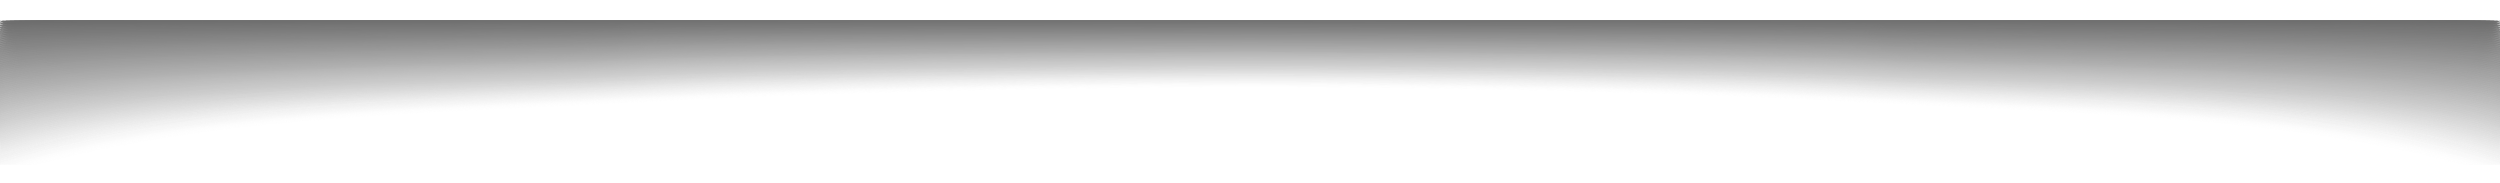 <svg xmlns="http://www.w3.org/2000/svg" xmlns:xlink="http://www.w3.org/1999/xlink" viewBox="0 0 1945.2 142.55"><defs><style>.cls-1{fill:none;}.cls-2{opacity:0.6;}.cls-3{clip-path:url(#clip-path);}.cls-4{fill:#fff;fill-opacity:0;}.cls-5{fill:#fcfcfc;opacity:0.01;}.cls-10,.cls-11,.cls-12,.cls-13,.cls-14,.cls-15,.cls-16,.cls-17,.cls-18,.cls-19,.cls-20,.cls-21,.cls-22,.cls-23,.cls-24,.cls-25,.cls-26,.cls-27,.cls-28,.cls-29,.cls-30,.cls-31,.cls-32,.cls-33,.cls-34,.cls-35,.cls-36,.cls-37,.cls-38,.cls-39,.cls-40,.cls-41,.cls-42,.cls-43,.cls-44,.cls-45,.cls-46,.cls-47,.cls-48,.cls-49,.cls-5,.cls-50,.cls-51,.cls-52,.cls-53,.cls-54,.cls-55,.cls-56,.cls-57,.cls-58,.cls-59,.cls-6,.cls-60,.cls-61,.cls-62,.cls-63,.cls-64,.cls-65,.cls-66,.cls-67,.cls-68,.cls-69,.cls-7,.cls-70,.cls-71,.cls-72,.cls-73,.cls-74,.cls-75,.cls-76,.cls-77,.cls-78,.cls-79,.cls-8,.cls-80,.cls-81,.cls-82,.cls-83,.cls-84,.cls-85,.cls-86,.cls-87,.cls-88,.cls-89,.cls-9,.cls-90,.cls-91,.cls-92{isolation:isolate;}.cls-6{fill:#f9f9f9;opacity:0.02;}.cls-7{fill:#f6f6f6;opacity:0.03;}.cls-8{fill:#f4f4f4;opacity:0.04;}.cls-9{fill:#f1f1f1;opacity:0.06;}.cls-10{fill:#eee;opacity:0.07;}.cls-11{fill:#ebebeb;opacity:0.08;}.cls-12{fill:#e8e8e8;opacity:0.09;}.cls-13{fill:#e5e5e5;opacity:0.1;}.cls-14{fill:#e2e2e2;opacity:0.11;}.cls-15{fill:#dfdfdf;opacity:0.12;}.cls-16{fill:#ddd;opacity:0.13;}.cls-17{fill:#dadada;opacity:0.15;}.cls-18{fill:#d7d7d7;opacity:0.16;}.cls-19{fill:#d4d4d4;opacity:0.17;}.cls-20{fill:#d1d1d1;opacity:0.18;}.cls-21{fill:#cecece;opacity:0.19;}.cls-22{fill:#cbcbcb;opacity:0.2;}.cls-23{fill:#c9c9c9;opacity:0.21;}.cls-24{fill:#c6c6c6;opacity:0.22;}.cls-25{fill:#c3c3c3;opacity:0.24;}.cls-26{fill:silver;opacity:0.25;}.cls-27{fill:#bdbdbd;opacity:0.26;}.cls-28{fill:#bababa;opacity:0.27;}.cls-29{fill:#b7b7b7;opacity:0.28;}.cls-30{fill:#b5b5b5;opacity:0.29;}.cls-31{fill:#b2b2b2;opacity:0.3;}.cls-32{fill:#afafaf;opacity:0.31;}.cls-33{fill:#acacac;opacity:0.33;}.cls-34{fill:#a9a9a9;opacity:0.34;}.cls-35{fill:#a6a6a6;opacity:0.35;}.cls-36{fill:#a3a3a3;opacity:0.36;}.cls-37{fill:#a0a0a0;opacity:0.37;}.cls-38{fill:#9e9e9e;opacity:0.38;}.cls-39{fill:#9b9b9b;opacity:0.39;}.cls-40{fill:#989898;opacity:0.4;}.cls-41{fill:#959595;opacity:0.42;}.cls-42{fill:#929292;opacity:0.43;}.cls-43{fill:#8f8f8f;opacity:0.44;}.cls-44{fill:#8c8c8c;opacity:0.45;}.cls-45{fill:#8a8a8a;opacity:0.46;}.cls-46{fill:#878787;opacity:0.47;}.cls-47{fill:#848484;opacity:0.48;}.cls-48{fill:#818181;opacity:0.49;}.cls-49{fill:#7e7e7e;opacity:0.51;}.cls-50{fill:#7b7b7b;opacity:0.52;}.cls-51{fill:#787878;opacity:0.53;}.cls-52{fill:#757575;opacity:0.54;}.cls-53{fill:#737373;opacity:0.55;}.cls-54{fill:#707070;opacity:0.56;}.cls-55{fill:#6d6d6d;opacity:0.57;}.cls-56{fill:#6a6a6a;opacity:0.58;}.cls-57{fill:#676767;opacity:0.6;}.cls-58{fill:#646464;opacity:0.61;}.cls-59{fill:#616161;opacity:0.62;}.cls-60{fill:#5f5f5f;opacity:0.63;}.cls-61{fill:#5c5c5c;opacity:0.64;}.cls-62{fill:#595959;opacity:0.65;}.cls-63{fill:#565656;opacity:0.66;}.cls-64{fill:#535353;opacity:0.67;}.cls-65{fill:#505050;opacity:0.69;}.cls-66{fill:#4d4d4d;opacity:0.7;}.cls-67{fill:#4a4a4a;opacity:0.71;}.cls-68{fill:#484848;opacity:0.72;}.cls-69{fill:#454545;opacity:0.73;}.cls-70{fill:#424242;opacity:0.74;}.cls-71{fill:#3f3f3f;opacity:0.75;}.cls-72{fill:#3c3c3c;opacity:0.76;}.cls-73{fill:#393939;opacity:0.78;}.cls-74{fill:#363636;opacity:0.79;}.cls-75{fill:#343434;opacity:0.8;}.cls-76{fill:#313131;opacity:0.81;}.cls-77{fill:#2e2e2e;opacity:0.82;}.cls-78{fill:#2b2b2b;opacity:0.83;}.cls-79{fill:#282828;opacity:0.84;}.cls-80{fill:#252525;opacity:0.85;}.cls-81{fill:#222;opacity:0.87;}.cls-82{fill:#202020;opacity:0.88;}.cls-83{fill:#1d1d1d;opacity:0.89;}.cls-84{fill:#1a1a1a;opacity:0.9;}.cls-85{fill:#171717;opacity:0.91;}.cls-86{fill:#141414;opacity:0.92;}.cls-87{fill:#111;opacity:0.93;}.cls-88{fill:#0e0e0e;opacity:0.94;}.cls-89{fill:#0b0b0b;opacity:0.96;}.cls-90{fill:#090909;opacity:0.97;}.cls-91{fill:#060606;opacity:0.98;}.cls-92{fill:#030303;opacity:0.99;}</style><clipPath id="clip-path" transform="translate(0.01 16)"><rect class="cls-1" width="1945.18" height="112.22"/></clipPath></defs><g id="Camada_2" data-name="Camada 2"><g id="Camada_1-2" data-name="Camada 1"><g id="_4" data-name="4" class="cls-2"><g class="cls-3"><path class="cls-4" d="M1945.18,126.55c-156.82-49.29-324-50.31-486.3-59.18-162-8.85-324.19-12.43-486.3-12.43S648.29,58.53,486.29,67.37C324,76.24,156.82,77.27,0,126.55V114.76C156.81,65.47,324,64.45,486.29,55.58c162-8.85,324.19-12.43,486.29-12.43s324.3,3.59,486.3,12.43c162.25,8.87,329.47,9.9,486.3,59.18Z" transform="translate(0.01 16)"/><path class="cls-5" d="M480.84,54.77C641,46,812.32,42.48,972.6,42.48S1304.18,46,1464.36,54.77c160.43,8.77,325.77,9.92,480.83,58.65v11.66c-155.06-48.73-325.9-49.75-486.32-58.52-160.18-8.75-326-12.29-486.27-12.29S646.51,57.82,486.33,66.56C325.9,75.33,155.07,76.35,0,125.08V113.42C155.07,64.69,320.41,63.54,480.84,54.77Z" transform="translate(0.01 16)"/><path class="cls-6" d="M475.37,54c158.36-8.65,338.76-12.15,497.22-12.15s338.86,3.5,497.22,12.15c158.6,8.67,322.07,9.93,475.37,58.11v11.53c-153.3-48.18-327.75-49.18-486.35-57.85-158.36-8.65-327.78-12.15-486.24-12.15s-327.88,3.5-486.24,12.15C327.75,74.43,153.3,75.43,0,123.61V112.08C153.31,63.9,316.77,62.64,475.37,54Z" transform="translate(0.01 16)"/><path class="cls-7" d="M469.91,53.16c156.54-8.55,346.05-12,502.68-12s346.15,3.46,502.69,12c156.78,8.57,318.36,10,469.9,57.58v11.4C1793.64,74.51,1615.58,73.52,1458.8,65c-156.54-8.55-329.57-12-486.21-12S642.91,56.4,486.38,65C329.6,73.52,151.54,74.51,0,122.14v-11.4C151.54,63.12,313.13,61.74,469.91,53.16Z" transform="translate(0.01 16)"/><path class="cls-8" d="M464.44,52.36c154.72-8.45,353.33-11.87,508.15-11.87S1326,43.91,1480.74,52.36c155,8.47,314.66,10,464.44,57v11.27c-149.78-47.07-331.45-48-486.4-56.52-154.72-8.45-331.37-11.87-486.19-11.87S641.12,55.7,486.4,64.15C331.44,72.62,149.77,73.6,0,120.67V109.4C149.78,62.33,309.49,60.83,464.44,52.36Z" transform="translate(0.01 16)"/><path class="cls-9" d="M459,51.55C611.88,43.2,819.6,39.82,972.59,39.82s360.72,3.38,513.62,11.73c153.13,8.37,311,10,459,56.51V119.2c-148-46.52-333.3-47.49-486.43-55.86C1305.86,55,1125.6,51.61,972.6,51.61S639.34,55,486.44,63.34C333.31,71.71,148,72.68,0,119.2V108.06C148,61.54,305.85,59.93,459,51.55Z" transform="translate(0.01 16)"/><path class="cls-10" d="M453.52,50.75C604.6,42.5,821.42,39.16,972.6,39.16s368,3.34,519.08,11.59c151.31,8.27,307.26,10,453.51,56v11c-146.25-46-335.14-46.92-486.46-55.19C1307.65,54.29,1123.78,51,972.6,51S637.54,54.29,486.46,62.54C335.15,70.81,146.26,71.77,0,117.73v-11C146.26,60.76,302.21,59,453.52,50.75Z" transform="translate(0.01 16)"/><path class="cls-11" d="M448.05,50C597.31,41.8,823.24,38.5,972.59,38.5S1347.88,41.8,1497.13,50c149.49,8.17,303.56,10,448.05,55.44v10.88c-144.49-45.41-337-46.36-486.48-54.53C1309.44,53.59,1122,50.29,972.6,50.29s-336.85,3.3-486.11,11.45C337,69.91,144.5,70.86,0,116.27V105.39C144.49,60,298.56,58.12,448.05,50Z" transform="translate(0.01 16)"/><path class="cls-12" d="M442.59,49.14c147.44-8,382.47-11.31,530-11.31s382.57,3.26,530,11.31c147.66,8.07,299.86,10,442.58,54.9v10.75C1802.45,69.93,1606.34,69,1458.67,60.93c-147.44-8-338.54-11.31-486.08-11.31S633.94,52.88,486.51,60.93C338.85,69,142.73,69.94,0,114.79V104C142.73,59.19,294.92,57.22,442.59,49.14Z" transform="translate(0.01 16)"/><path class="cls-13" d="M437.12,48.34c145.62-8,389.76-11.17,535.47-11.17s389.85,3.22,535.47,11.17c145.84,8,296.15,10.06,437.12,54.37v10.62c-141-44.3-340.69-45.23-486.54-53.2C1313,52.18,1118.3,49,972.59,49S632.15,52.18,486.53,60.13C340.69,68.1,141,69,0,113.33V102.71C141,58.4,291.28,56.31,437.12,48.34Z" transform="translate(0.01 16)"/><path class="cls-14" d="M431.66,47.53c143.8-7.85,397-11,540.93-11s397.14,3.18,540.94,11c144,7.87,292.45,10.08,431.66,53.83v10.49C1806,68.1,1602.65,67.19,1458.63,59.32c-143.8-7.85-342.13-11-486-11s-342.23,3.18-486,11C342.56,67.19,139.22,68.1,0,111.85V101.36C139.21,57.62,287.64,55.41,431.66,47.53Z" transform="translate(0.01 16)"/><path class="cls-15" d="M426.2,46.73c142-7.75,404.33-10.89,546.4-10.89S1377,39,1519,46.73c142.2,7.77,288.75,10.1,426.19,53.3v10.36C1807.75,67.19,1600.8,66.3,1458.6,58.52c-142-7.75-343.93-10.89-486-10.89s-344,3.14-486,10.89C344.4,66.29,137.45,67.19,0,110.39V100C137.45,56.83,284,54.5,426.2,46.73Z" transform="translate(0.01 16)"/><path class="cls-16" d="M420.73,45.93c140.16-7.65,411.61-10.75,551.86-10.75s411.71,3.1,551.86,10.75c140.37,7.67,285,10.12,420.73,52.76v10.23c-135.68-42.64-346.24-43.53-486.62-51.2C1318.4,50.07,1112.84,47,972.59,47s-345.82,3.1-486,10.75C346.24,65.39,135.67,66.28,0,108.92V98.69C135.68,56,280.36,53.6,420.73,45.93Z" transform="translate(0.01 16)"/><path class="cls-17" d="M415.27,45.12c138.34-7.55,418.9-10.61,557.32-10.61s419,3.06,557.33,10.61c138.55,7.58,281.35,10.14,415.26,52.23v10.1c-133.92-42.09-348.09-43-486.64-50.54C1320.2,49.36,1111,46.3,972.6,46.3S625,49.36,486.65,56.91C348.1,64.49,133.92,65.36,0,107.45V97.35C133.92,55.26,276.72,52.7,415.27,45.12Z" transform="translate(0.01 16)"/><path class="cls-18" d="M409.8,44.32C546.32,36.87,836,33.85,972.59,33.84s426.28,3,562.79,10.48C1672.11,51.8,1813,54.48,1945.18,96v10C1813,64.45,1595.24,63.58,1458.51,56.11,1322,48.66,1109.2,45.64,972.6,45.63s-349.41,3-485.93,10.48C349.94,63.59,132.16,64.45,0,106V96C132.16,54.47,273.08,51.79,409.8,44.32Z" transform="translate(0.01 16)"/><path class="cls-19" d="M404.34,43.51C539,36.16,837.81,33.18,972.59,33.17s433.56,3,568.26,10.34c134.9,7.38,273.94,10.17,404.34,51.15v9.84c-130.39-41-351.79-41.83-486.7-49.21C1323.79,47.94,1107.39,45,972.6,45s-351.2,3-485.9,10.34C351.8,62.67,130.4,63.52,0,104.5V94.66C130.4,53.69,269.44,50.89,404.34,43.51Z" transform="translate(0.01 16)"/><path class="cls-20" d="M398.88,42.71c132.88-7.25,440.76-10.19,573.72-10.2s440.84,2.94,573.72,10.2C1679.4,50,1816.56,52.9,1945.19,93.33V103c-128.63-40.43-353.64-41.27-486.72-48.54-132.88-7.25-352.9-10.19-485.86-10.2s-353,2.94-485.87,10.2C353.66,61.78,128.65,62.62,0,103V93.33C128.64,52.9,265.8,50,398.88,42.71Z" transform="translate(0.01 16)"/><path class="cls-21" d="M393.41,41.9c131.06-7.16,448-10,579.18-10.06s448.13,2.9,579.18,10.06C1683,49.08,1818.31,52.11,1945.18,92v9.58c-126.87-39.87-355.49-40.7-486.75-47.88-131.06-7.16-354.69-10-485.83-10.06s-354.79,2.9-485.85,10.06C355.49,60.86,126.87,61.69,0,101.56V92C126.87,52.12,262.15,49.08,393.41,41.9Z" transform="translate(0.01 16)"/><path class="cls-22" d="M388,41.1C517.19,34,843.28,31.19,972.59,31.18S1428,34,1557.24,41.1c129.43,7.08,262.84,10.23,387.94,49.55v9.45C1820.07,60.78,1587.84,60,1458.4,52.89,1329.16,45.83,1101.92,43,972.6,43S616,45.83,486.78,52.89C357.35,60,125.11,60.79,0,100.1V90.65C125.11,51.33,258.51,48.18,388,41.1Z" transform="translate(0.01 16)"/><path class="cls-23" d="M382.48,40.3c127.41-7,462.61-9.77,590.11-9.78s462.7,2.82,590.11,9.78c127.61,7,259.13,10.25,382.48,49v9.32C1821.83,59.87,1586,59.06,1458.38,52.08c-127.41-7-358.28-9.77-485.78-9.78s-358.38,2.82-485.79,9.78C359.2,59.06,123.35,59.86,0,98.63V89.31C123.35,50.54,254.87,47.27,382.48,40.3Z" transform="translate(0.01 16)"/><path class="cls-24" d="M377,39.49c125.59-6.86,469.9-9.63,595.57-9.64s470,2.78,595.58,9.64C1694,46.37,1823.6,49.76,1945.19,88v9.19c-121.58-38.21-361-39-486.83-45.88-125.59-6.86-360.07-9.63-485.75-9.64s-360.17,2.78-485.77,9.64C361.05,58.16,121.59,59,0,97.16V88C121.59,49.76,251.23,46.37,377,39.49Z" transform="translate(0.01 16)"/><path class="cls-25" d="M371.56,38.69c123.77-6.76,477.18-9.5,601-9.5s477.27,2.74,601,9.5c124,6.78,251.73,10.29,371.55,47.94v9.06C1825.37,58,1582.3,57.25,1458.33,50.47,1334.56,43.71,1096.46,41,972.61,41s-362,2.74-485.74,9.5C362.9,57.25,119.83,58,0,95.69V86.63C119.83,49,247.59,45.46,371.56,38.69Z" transform="translate(0.01 16)"/><path class="cls-26" d="M366.09,37.88c122-6.66,484.47-9.36,606.5-9.36s484.55,2.7,606.5,9.36c122.14,6.68,248,10.3,366.09,47.41v8.93c-118.06-37.1-364.74-37.88-486.88-44.55-122-6.66-363.66-9.36-485.69-9.36S608.85,43,486.89,49.67C364.75,56.35,118.06,57.12,0,94.22V85.29C118.06,48.19,244,44.56,366.09,37.88Z" transform="translate(0.01 16)"/><path class="cls-27" d="M360.63,37.08c120.13-6.56,491.75-9.22,612-9.22s491.83,2.66,612,9.22C1704.88,43.66,1828.89,47.4,1945.18,84v8.81c-116.3-36.55-366.59-37.31-486.91-43.89-120.13-6.56-365.45-9.22-485.67-9.22S607,42.31,486.91,48.87C366.59,55.45,116.3,56.21,0,92.76V84C116.3,47.4,240.31,43.66,360.63,37.08Z" transform="translate(0.01 16)"/><path class="cls-28" d="M355.16,36.27c118.31-6.46,499-9.08,617.43-9.08s499.12,2.62,617.43,9.08c118.5,6.48,240.62,10.34,355.16,46.34v8.68c-114.53-36-368.44-36.75-486.94-43.22C1339.93,41.61,1091,39,972.6,39s-367.35,2.62-485.66,9.08C368.44,54.55,114.54,55.3,0,91.29V82.61C114.54,46.62,236.67,42.75,355.16,36.27Z" transform="translate(0.01 16)"/><path class="cls-29" d="M349.7,35.47C466.19,29.11,856,26.53,972.59,26.53s506.4,2.58,622.9,8.94c116.67,6.38,236.92,10.36,349.7,45.8v8.55c-112.77-35.44-370.29-36.18-487-42.56-116.49-6.36-369-8.94-485.61-8.94S603.48,40.9,487,47.26C370.31,53.64,112.79,54.38,0,89.82V81.27C112.78,45.83,233,41.85,349.7,35.47Z" transform="translate(0.01 16)"/><path class="cls-30" d="M344.24,34.67c114.67-6.26,513.61-8.8,628.36-8.8s513.69,2.54,628.36,8.8c114.85,6.28,233.22,10.38,344.23,45.27v8.42c-111-34.89-372.14-35.61-487-41.89-114.67-6.26-370.84-8.8-485.59-8.8S601.67,40.21,487,46.47c-114.85,6.28-376,7-487,41.89V79.94C111,45,229.39,40.94,344.24,34.67Z" transform="translate(0.01 16)"/><path class="cls-31" d="M338.77,33.86C451.62,27.7,859.66,25.2,972.59,25.2s521,2.5,633.82,8.66c113,6.18,229.52,10.4,338.77,44.73v8.29c-109.25-34.33-374-35-487-41.23C1345.31,39.49,1085.53,37,972.6,37S599.87,39.49,487,45.65C374,51.83,109.25,52.54,0,86.88V78.59C109.25,44.26,225.74,40,338.77,33.86Z" transform="translate(0.01 16)"/><path class="cls-32" d="M333.31,33.06c111-6.06,528.18-8.52,639.28-8.52s528.26,2.46,639.29,8.52c111.2,6.08,225.82,10.42,333.3,44.2v8.16c-107.49-33.78-375.84-34.48-487-40.56-111-6.06-374.43-8.52-485.53-8.52S598.08,38.8,487.05,44.86C375.85,50.94,107.49,51.64,0,85.42V77.26C107.49,43.47,222.1,39.14,333.31,33.06Z" transform="translate(0.01 16)"/><path class="cls-33" d="M327.84,32.25c109.21-6,535.46-8.38,644.75-8.38s535.54,2.42,644.75,8.38c109.38,6,222.12,10.43,327.84,43.66v8C1839.46,50.71,1567.49,50,1458.11,44c-109.21-6-376.22-8.38-485.5-8.38S596.29,38.08,487.08,44C377.7,50,105.73,50.71,0,83.94v-8C105.73,42.69,218.46,38.23,327.84,32.25Z" transform="translate(0.01 16)"/><path class="cls-34" d="M322.38,31.45c107.39-5.86,542.75-8.24,650.21-8.24s542.82,2.38,650.22,8.24c107.56,5.88,218.41,10.45,322.38,43.13v7.9c-104-32.67-379.54-33.35-487.1-39.23C1350.7,37.39,1080.08,35,972.61,35S594.5,37.39,487.1,43.25C379.54,49.13,104,49.81,0,82.48v-7.9C104,41.9,214.82,37.33,322.38,31.45Z" transform="translate(0.01 16)"/><path class="cls-35" d="M316.92,30.64c105.57-5.76,550-8.1,655.68-8.1s550.11,2.34,655.68,8.1C1734,36.42,1843,41.11,1945.19,73.23V81C1843,48.88,1563.8,48.21,1458.07,42.43c-105.57-5.76-379.81-8.1-485.45-8.1s-379.91,2.34-485.48,8.1C381.4,48.21,102.21,48.88,0,81V73.23C102.2,41.11,211.18,36.43,316.92,30.64Z" transform="translate(0.01 16)"/><path class="cls-36" d="M311.45,29.84c103.75-5.66,557.32-8,661.14-8s557.39,2.3,661.14,8c103.91,5.68,211,10.49,311.45,42.06v7.64C1844.74,48,1561.94,47.32,1458,41.64c-103.75-5.66-381.6-8-485.42-8s-381.7,2.3-485.45,8C383.25,47.32,100.45,48,0,79.54V71.9C100.44,40.33,207.54,35.52,311.45,29.84Z" transform="translate(0.01 16)"/><path class="cls-37" d="M306,29c101.93-5.57,564.61-7.82,666.6-7.82S1537.27,23.48,1639.2,29c102.09,5.58,207.31,10.51,306,41.52v7.51c-98.68-31-385.09-31.66-487.18-37.24C1356.07,35.26,1074.6,33,972.61,33s-383.5,2.26-485.43,7.82C385.09,46.41,98.68,47.06,0,78.07V70.56C98.68,39.54,203.9,34.62,306,29Z" transform="translate(0.01 16)"/><path class="cls-38" d="M300.52,28.23c100.11-5.47,571.89-7.68,672.07-7.68s572,2.22,672.07,7.68c100.27,5.48,203.61,10.53,300.52,41v7.38C1848.27,46.13,1558.24,45.5,1458,40s-385.19-7.68-485.37-7.68S587.32,34.56,487.21,40C386.94,45.5,96.92,46.14,0,76.59V69.21C96.92,38.76,200.26,33.71,300.52,28.23Z" transform="translate(0.01 16)"/><path class="cls-39" d="M295.06,27.43c98.29-5.37,579.18-7.54,677.53-7.54s579.24,2.18,677.54,7.54S1850,38,1945.19,67.88v7.25C1850,45.23,1556.4,44.6,1458,39.22c-98.29-5.37-387-7.54-485.34-7.54s-387.08,2.18-485.37,7.54C388.81,44.6,95.17,45.22,0,75.13V67.88C95.16,38,196.62,32.81,295.06,27.43Z" transform="translate(0.01 16)"/><path class="cls-40" d="M289.6,26.62c96.47-5.27,586.46-7.4,683-7.4s586.53,2.14,683,7.4c96.62,5.28,196.2,10.56,289.59,39.91v7.12c-93.39-29.35-390.64-30-487.26-35.24S1069.14,31,972.61,31s-388.88,2.14-485.35,7.4S93.39,44.3,0,73.65V66.53C93.39,37.19,193,31.91,289.6,26.62Z" transform="translate(0.01 16)"/><path class="cls-41" d="M284.13,25.82c94.65-5.17,593.75-7.26,688.46-7.26s593.81,2.09,688.46,7.26c94.8,5.18,192.5,10.58,284.13,39.38v7c-91.63-28.8-392.49-29.4-487.28-34.58s-390.57-7.26-485.29-7.26-390.67,2.09-485.32,7.26S91.63,43.39,0,72.19v-7C91.63,36.4,189.34,31,284.13,25.82Z" transform="translate(0.01 16)"/><path class="cls-42" d="M278.67,25c92.83-5.07,601-7.12,693.92-7.12s601.1,2.05,693.93,7.12,188.8,10.6,278.66,38.84v6.86c-89.87-28.24-394.34-28.83-487.31-33.91s-392.37-7.12-485.26-7.12-392.47,2.05-485.3,7.12S89.86,42.47,0,70.71V63.85C89.87,35.61,185.69,30.1,278.67,25Z" transform="translate(0.01 16)"/><path class="cls-43" d="M273.2,24.21c91-5,608.32-7,699.39-7s608.38,2,699.39,7,185.1,10.62,273.2,38.31v6.73C1857.08,41.56,1549,41,1457.84,36s-394.16-7-485.23-7-394.26,2-485.27,7S88.1,41.56,0,69.25V62.52C88.11,34.83,182.05,29.19,273.2,24.21Z" transform="translate(0.01 16)"/><path class="cls-44" d="M267.74,23.41c89.19-4.87,615.6-6.84,704.85-6.84s615.67,2,704.86,6.84,181.39,10.64,267.74,37.77v6.6c-86.34-27.14-398-27.7-487.36-32.58s-395.95-6.84-485.2-6.84-396,2-485.24,6.84S86.36,40.65,0,67.78v-6.6C86.35,34,178.41,28.29,267.74,23.41Z" transform="translate(0.01 16)"/><path class="cls-45" d="M262.28,22.6c87.37-4.77,622.89-6.7,710.31-6.7s622.95,1.93,710.32,6.7,177.69,10.66,262.27,37.24v6.47c-84.58-26.58-399.89-27.14-487.39-31.92s-397.75-6.7-485.18-6.7-397.85,1.93-485.22,6.7S84.58,39.73,0,66.31V59.84C84.58,33.26,174.77,27.39,262.28,22.6Z" transform="translate(0.01 16)"/><path class="cls-46" d="M256.81,21.8c85.55-4.67,630.17-6.56,715.78-6.56s630.23,1.89,715.78,6.56,174,10.67,256.81,36.7v6.34c-82.82-26-401.74-26.57-487.42-31.25S1058.22,27,972.61,27,573,28.92,487.42,33.59,82.82,38.82,0,64.84V58.5C82.82,32.47,171.13,26.48,256.81,21.8Z" transform="translate(0.01 16)"/><path class="cls-47" d="M251.35,21c83.73-4.57,637.46-6.42,721.24-6.42s637.52,1.85,721.25,6.42,170.29,10.69,251.34,36.17v6.21c-81.06-25.47-403.58-26-487.44-30.59s-401.34-6.42-485.12-6.42-401.44,1.85-485.17,6.42S81.06,37.9,0,63.37V57.16C81.06,31.69,167.49,25.58,251.35,21Z" transform="translate(0.01 16)"/><path class="cls-48" d="M245.88,20.19c81.91-4.47,644.74-6.28,726.71-6.29s644.8,1.81,726.71,6.29,166.59,10.71,245.88,35.63V61.9C1865.89,37,1539.75,36.46,1457.71,32s-403.13-6.28-485.09-6.29S569.39,27.5,487.48,32,79.3,37,0,61.9V55.82C79.3,30.9,163.85,24.67,245.88,20.19Z" transform="translate(0.01 16)"/><path class="cls-49" d="M240.42,19.38c80.09-4.37,652-6.14,732.17-6.15s652.09,1.77,732.18,6.15,162.88,10.73,240.42,35.1v6c-77.53-24.37-407.28-24.87-487.5-29.26S1052.76,25,972.62,25s-405,1.77-485.11,6.15S77.54,36.06,0,60.43v-6C77.54,30.11,160.21,23.77,240.42,19.38Z" transform="translate(0.01 16)"/><path class="cls-50" d="M235,18.58c78.27-4.27,659.32-6,737.63-6s659.37,1.73,737.64,6,159.18,10.75,235,34.56V59c-75.77-23.81-409.13-24.31-487.52-28.59s-406.72-6-485-6-406.82,1.73-485.09,6S75.77,35.15,0,59V53.14C75.77,29.33,156.57,22.87,235,18.58Z" transform="translate(0.01 16)"/><path class="cls-51" d="M229.49,17.78c76.45-4.17,666.6-5.86,743.1-5.87s666.66,1.69,743.1,5.87,155.48,10.77,229.49,34V57.5c-74-23.26-411-23.74-487.55-27.93s-408.51-5.86-485-5.87S564,25.39,487.56,29.57,74,34.24,0,57.5V51.81C74,28.54,152.93,22,229.49,17.78Z" transform="translate(0.01 16)"/><path class="cls-52" d="M224,17c74.63-4.07,673.89-5.72,748.56-5.73s673.94,1.65,748.57,5.73,151.78,10.79,224,33.49V56c-72.25-22.71-412.83-23.18-487.58-27.26S1047.29,23,972.61,23s-410.41,1.65-485,5.73S72.24,33.32,0,56V50.46C72.25,27.76,149.28,21.06,224,17Z" transform="translate(0.01 16)"/><path class="cls-53" d="M218.56,16.17c72.81-4,681.17-5.59,754-5.59s681.22,1.61,754,5.59,148.08,10.8,218.56,33v5.43C1874.7,32.41,1530.5,32,1457.58,28s-412.1-5.59-485-5.59S560.42,24,487.61,28,70.48,32.41,0,54.56V49.13C70.49,27,145.64,20.15,218.56,16.17Z" transform="translate(0.01 16)"/><path class="cls-54" d="M213.1,15.36c71-3.88,688.46-5.45,759.49-5.45s688.51,1.57,759.5,5.45,144.37,10.82,213.1,32.42v5.3c-68.72-21.6-416.53-22-487.63-25.93s-413.9-5.45-484.93-5.45-414,1.57-485,5.45S68.74,31.49,0,53.08v-5.3C68.73,26.19,142,19.25,213.1,15.36Z" transform="translate(0.01 16)"/><path class="cls-55" d="M207.64,14.56c69.17-3.78,695.74-5.31,765-5.31s695.79,1.53,765,5.31,140.67,10.84,207.63,31.88v5.17c-67-21-418.38-21.48-487.66-25.27S1041.83,21,972.62,21s-415.79,1.53-485,5.31S67,30.57,0,51.61V46.44C67,25.4,138.36,18.35,207.64,14.56Z" transform="translate(0.01 16)"/><path class="cls-56" d="M202.17,13.75c67.35-3.68,703-5.17,770.42-5.17s703.08,1.49,770.42,5.17,137,10.86,202.17,31.35v5C1880,29.65,1525,29.22,1457.5,25.54S1040,20.37,972.62,20.37,555,21.86,487.69,25.54,65.2,29.65,0,50.14v-5C65.2,24.61,134.72,17.44,202.17,13.75Z" transform="translate(0.01 16)"/><path class="cls-57" d="M196.71,13c65.53-3.58,710.31-5,775.88-5S1683,9.37,1748.48,13s133.27,10.88,196.7,30.81v4.91c-63.43-19.94-422.08-20.35-487.71-23.94s-419.28-5-484.85-5-419.38,1.45-484.9,5S63.44,28.73,0,48.67V43.76C63.44,23.83,131.08,16.54,196.71,13Z" transform="translate(0.01 16)"/><path class="cls-58" d="M191.24,12.15C255,8.67,908.84,7.26,972.59,7.26s717.65,1.41,781.35,4.89,129.57,10.9,191.24,30.28v4.78c-61.67-19.38-423.93-19.79-487.74-23.27s-421.07-4.89-484.82-4.89-421.17,1.41-484.88,4.89S61.67,27.83,0,47.21V42.43C61.68,23,127.44,15.63,191.24,12.15Z" transform="translate(0.01 16)"/><path class="cls-59" d="M185.78,11.34C247.67,8,910.66,6.59,972.59,6.59S1697.52,8,1759.41,11.34s125.87,10.92,185.78,29.74v4.65c-59.91-18.83-425.78-19.22-487.76-22.61s-422.87-4.75-484.79-4.75-423,1.37-484.85,4.75S59.93,26.9,0,45.73V41.08C59.92,22.26,123.8,14.73,185.78,11.34Z" transform="translate(0.01 16)"/><path class="cls-60" d="M180.32,10.54c60.07-3.28,732.17-4.61,792.27-4.61s732.21,1.33,792.28,4.61S1887,21.47,1945.18,39.75v4.52C1887,26,1517.55,25.61,1457.39,22.33s-424.66-4.61-484.77-4.61S547.86,19.05,487.8,22.33,58.15,26,0,44.27V39.75C58.15,21.47,120.16,13.83,180.32,10.54Z" transform="translate(0.01 16)"/><path class="cls-61" d="M174.85,9.73C233.1,6.55,914.3,5.26,972.59,5.26s739.5,1.29,797.74,4.47,118.46,11,174.85,28.67v4.39c-56.39-17.72-429.48-18.09-487.82-21.28S1030.91,17,972.62,17s-426.55,1.29-484.8,4.47S56.38,25.07,0,42.79V38.4C56.39,20.69,116.52,12.92,174.85,9.73Z" transform="translate(0.01 16)"/><path class="cls-62" d="M169.39,8.93C225.82,5.85,916.13,4.6,972.59,4.6s746.78,1.25,803.21,4.33,114.76,11,169.38,28.14v4.27c-54.62-17.17-431.33-17.52-487.84-20.61S1029.09,16.4,972.63,16.4s-428.35,1.25-484.77,4.33S54.63,24.18,0,41.34V37.07C54.63,19.9,112.87,12,169.39,8.93Z" transform="translate(0.01 16)"/><path class="cls-63" d="M163.92,8.12c54.61-3,754-4.19,808.67-4.19s754.07,1.21,808.67,4.19,111.06,11,163.92,27.6v4.14c-52.86-16.61-433.18-17-487.87-19.95s-430-4.19-484.68-4.19-430.14,1.21-484.75,4.19S52.87,23.25,0,39.86V35.72C52.87,19.11,109.23,11.12,163.92,8.12Z" transform="translate(0.01 16)"/><path class="cls-64" d="M158.46,7.32c52.79-2.88,761.31-4.05,814.13-4.05s761.35,1.17,814.14,4.05,107.36,11,158.46,27.07v4c-51.1-16.06-435-16.39-487.9-19.28s-431.84-4.05-484.66-4.05S540.7,16.24,487.91,19.12,51.11,22.34,0,38.4v-4C51.1,18.33,105.59,10.21,158.46,7.32Z" transform="translate(0.01 16)"/><path class="cls-65" d="M153,6.52c51-2.78,768.6-3.91,819.59-3.91s768.64,1.13,819.6,3.91,103.65,11,153,26.53v3.88c-49.34-15.51-436.88-15.83-487.92-18.62S1023.63,14.4,972.63,14.4,538.9,15.53,487.94,18.31,49.35,21.42,0,36.93V33.05C49.34,17.54,102,9.31,153,6.52Z" transform="translate(0.01 16)"/><path class="cls-66" d="M147.53,5.71C196.68,3,923.41,1.94,972.59,1.94S1748.51,3,1797.66,5.71s99.95,11,147.53,26v3.75c-47.58-14.95-438.73-15.26-487.95-17.95s-435.42-3.77-484.6-3.77S537.12,14.83,488,17.51s-440.38,3-488,18V31.71C47.58,16.76,98.31,8.4,147.53,5.71Z" transform="translate(0.01 16)"/><path class="cls-67" d="M142.07,4.91C189.4,2.33,925.24,1.28,972.59,1.28s783.2,1.05,830.53,3.63a585.42,585.42,0,0,1,142.06,25.46V34c-45.81-14.4-440.58-14.7-488-17.29S1020,13.07,972.62,13.07,535.3,14.12,488,16.7,45.81,19.59,0,34V30.37A585.59,585.59,0,0,1,142.07,4.91Z" transform="translate(0.01 16)"/><path class="cls-68" d="M136.6,4.1C182.11,1.62,927.05.61,972.59.61s790.49,1,836,3.49A563.45,563.45,0,0,1,1945.18,29v3.49c-44-13.84-442.43-14.13-488-16.62s-439-3.49-484.55-3.49S533.52,13.42,488,15.9,44.06,18.68,0,32.52V29A564.42,564.42,0,0,1,136.6,4.1Z" transform="translate(0.01 16)"/><path class="cls-69" d="M131.14,3.3C174.83.91,928.88,0,972.59,0s797.77,1,841.46,3.35,88.85,11.1,131.14,24.39v3.36c-42.29-13.29-444.28-13.57-488-16s-440.81-3.35-484.52-3.35-440.9,1-484.59,3.35S42.3,17.76,0,31.05V27.69C42.29,14.4,87.39,5.69,131.14,3.3Z" transform="translate(0.01 16)"/><path class="cls-70" d="M125.68,2.5C167.54.21,930.7-.71,972.59-.71s805.06.93,846.92,3.21,85.14,11.12,125.67,23.86v3.23c-40.53-12.74-446.13-13-488.06-15.29s-442.6-3.21-484.49-3.21S529.93,12,488.07,14.3,40.53,16.86,0,29.59V26.36C40.53,13.61,83.75,4.79,125.68,2.5Z" transform="translate(0.01 16)"/><path class="cls-71" d="M120.21,1.69c40-2.19,812.31-3.07,852.38-3.07S1784.93-.49,1825,1.69,1906.42,12.83,1945.19,25v3.1c-38.77-12.18-448-12.44-488.08-14.63s-444.4-3.07-484.47-3.07-444.49.89-484.54,3.07S38.77,15.93,0,28.11V25C38.77,12.83,80.11,3.88,120.21,1.69Z" transform="translate(0.01 16)"/><path class="cls-72" d="M114.75.89C153-1.2,934.34-2,972.59-2s819.62.85,857.85,2.93,77.74,11.16,114.74,22.79v3c-37-11.63-449.83-11.87-488.11-14S1010.88,9.76,972.63,9.76s-446.29.85-484.51,2.93S37,15,0,26.64v-3C37,12,76.46,3,114.75.89Z" transform="translate(0.01 16)"/><path class="cls-73" d="M109.28.08c36.4-2,826.88-2.79,863.31-2.79S1799.5-1.9,1835.9.08s74,11.17,109.28,22.25v2.84C1909.94,14.09,1493.5,13.86,1457,11.87s-448-2.79-484.41-2.79-448.08.81-484.48,2.79S35.25,14.09,0,25.17V22.33C35.25,11.26,72.82,2.08,109.28.08Z" transform="translate(0.01 16)"/><path class="cls-74" d="M103.82-.72C138.4-2.61,938-3.37,972.59-3.37s834.19.77,868.78,2.65S1911.71,10.47,1945.19,21V23.7C1911.71,13.18,1491.66,13,1457,11.07S1007.24,8.42,972.64,8.42s-449.87.77-484.46,2.65S33.49,13.18,0,23.7V21C33.48,10.47,69.18,1.17,103.82-.72Z" transform="translate(0.01 16)"/><path class="cls-75" d="M98.36-1.53C131.12-3.32,939.81-4,972.59-4s841.48.73,874.24,2.51,66.63,11.21,98.35,21.18v2.58c-31.72-10-455.38-10.18-488.19-12S1005.42,7.75,972.63,7.75,521,8.48,488.2,10.26s-456.48,2-488.2,12V19.65C31.72,9.69,65.54.27,98.36-1.53Z" transform="translate(0.01 16)"/><path class="cls-76" d="M92.89-2.33C123.83-4,941.62-4.7,972.59-4.7S1821.35-4,1852.3-2.33s62.93,11.23,92.89,20.64v2.45c-30-9.41-457.23-9.61-488.22-11.3S1003.6,7.09,972.64,7.09s-453.46.68-484.41,2.37S30,11.35,0,20.76V18.31C30,8.9,61.9-.64,92.89-2.33Z" transform="translate(0.01 16)"/><path class="cls-77" d="M87.43-3.13c29.12-1.59,856-2.23,885.16-2.23s856.05.64,885.17,2.23S1917,8.12,1945.18,17V19.3c-28.19-8.86-459.08-9-488.25-10.64s-455.16-2.23-484.3-2.23-455.26.64-484.38,2.23S28.2,10.43,0,19.29V17C28.2,8.11,58.26-1.54,87.43-3.13Z" transform="translate(0.01 16)"/><path class="cls-78" d="M82-3.94C109.26-5.43,945.26-6,972.59-6s863.33.6,890.63,2.1,55.53,11.27,82,19.57v2.19c-26.43-8.31-460.93-8.48-488.27-10S1000,5.76,972.63,5.75s-457,.6-484.35,2.1S26.43,9.52,0,17.82V15.63C26.44,7.33,54.62-2.44,82-3.94Z" transform="translate(0.01 16)"/><path class="cls-79" d="M76.5-4.74C102-6.13,947.09-6.69,972.59-6.7s870.61.56,896.1,2,51.83,11.29,76.5,19v2.06c-24.67-7.75-462.78-7.91-488.3-9.31s-458.75-1.95-484.25-2-458.84.56-484.33,2S24.67,8.61,0,16.36V14.3C24.67,6.54,51-3.35,76.5-4.74Z" transform="translate(0.01 16)"/><path class="cls-80" d="M71-5.55C94.7-6.84,948.92-7.37,972.59-7.37s877.9.52,901.56,1.82,48.12,11.3,71,18.5v1.93c-22.91-7.2-464.63-7.35-488.33-8.64S996.31,4.42,972.63,4.42,512,4.94,488.33,6.24,22.9,7.69,0,14.88V13C22.91,5.76,47.34-4.25,71-5.55Z" transform="translate(0.01 16)"/><path class="cls-81" d="M65.57-6.35C87.41-7.54,950.73-8,972.59-8s885.18.48,907,1.68S1924,5,1945.19,11.62v1.8c-21.14-6.65-466.48-6.78-488.35-8S994.5,3.76,972.65,3.76s-462.43.48-484.27,1.68S21.17,6.77,0,13.42v-1.8C21.15,5,43.7-5.16,65.57-6.35Z" transform="translate(0.01 16)"/><path class="cls-82" d="M60.11-7.16c20-1.09,892.45-1.54,912.48-1.54s892.47.44,912.49,1.54,40.72,11.34,60.1,17.43v1.67c-19.38-6.09-468.33-6.22-488.38-7.31S992.67,3.09,972.63,3.09,508.4,3.53,488.38,4.63,19.38,5.85,0,11.94V10.27C19.39,4.19,40.06-6.06,60.11-7.16Z" transform="translate(0.01 16)"/><path class="cls-83" d="M54.64-8c18.2-1,899.73-1.4,918-1.4s899.75.4,918,1.4,37,11.36,54.64,16.9v1.54C1927.56,4.94,1475,4.83,1456.77,3.83s-465.92-1.4-484.14-1.4-466,.4-484.22,1.4S17.62,4.94,0,10.48V8.94C17.63,3.4,36.41-7,54.64-8Z" transform="translate(0.01 16)"/><path class="cls-84" d="M49.18-8.76C65.56-9.65,956.2-10,972.59-10s907,.36,923.42,1.26,33.32,11.38,49.18,16.36V9c-15.86-5-472-5.09-488.43-6S989,1.77,972.65,1.77,504.84,2.13,488.45,3,15.87,4,0,9V7.6C15.86,2.61,32.77-7.87,49.18-8.76Z" transform="translate(0.01 16)"/><path class="cls-85" d="M43.72-9.57c14.56-.8,914.3-1.12,928.87-1.12s914.32.32,928.88,1.12,29.62,11.4,43.71,15.83V7.54c-14.1-4.43-473.87-4.52-488.46-5.32S987.21,1.1,972.64,1.1,503,1.42,488.47,2.22,14.1,3.11,0,7.54V6.26C14.1,1.83,29.13-8.77,43.72-9.57Z" transform="translate(0.01 16)"/><path class="cls-86" d="M38.25-10.37c12.74-.7,921.59-1,934.34-1s921.6.28,934.35,1,25.91,11.42,38.25,15.29V6.07c-12.33-3.88-475.72-4-488.49-4.65s-471.31-1-484.06-1-471.4.28-484.14,1S12.34,2.2,0,6.07V4.92C12.34,1,25.49-9.68,38.25-10.37Z" transform="translate(0.01 16)"/><path class="cls-87" d="M32.79-11.18c10.92-.6,928.87-.84,939.8-.84s928.89.24,939.81.84S1934.61.25,1945.18,3.58v1c-10.57-3.32-477.57-3.39-488.51-4s-473.1-.84-484-.84S499.44,0,488.52.61,10.57,1.28,0,4.6v-1C10.58.26,21.85-10.58,32.79-11.18Z" transform="translate(0.01 16)"/><path class="cls-88" d="M27.32-12c9.1-.5,936.16-.7,945.27-.7s936.17.2,945.27.7,18.51,11.45,27.32,14.22v.89C1936.37.36,1465.76.3,1456.64-.19s-474.9-.7-484-.7-475,.2-484.09.7S8.81.37,0,3.13V2.24C8.81-.53,18.21-11.48,27.32-12Z" transform="translate(0.01 16)"/><path class="cls-89" d="M21.86-12.79c7.28-.4,943.44-.56,950.73-.56s943.46.16,950.74.56S1938.14-1.32,1945.19.9v.76c-7-2.22-481.27-2.26-488.57-2.66s-476.69-.56-484-.56S495.86-1.4,488.58-1,7.05-.56,0,1.66V.9C7.05-1.32,14.57-12.39,21.86-12.79Z" transform="translate(0.01 16)"/><path class="cls-90" d="M16.4-13.59c5.46-.3,950.73-.42,956.19-.42s950.74.12,956.2.42S1939.9-2.1,1945.18-.44V.19c-5.29-1.66-483.12-1.7-488.59-2s-478.48-.42-483.95-.42-478.58.12-484,.42S5.29-1.47,0,.19V-.44C5.29-2.1,10.93-13.29,16.4-13.59Z" transform="translate(0.01 16)"/><path class="cls-91" d="M10.93-14.39c3.64-.2,958-.28,961.66-.28s958,.08,961.67.28,7.4,11.51,10.93,12.62v.5c-3.52-1.11-485-1.13-488.62-1.33s-480.28-.28-483.92-.28-480.37.08-484,.28S3.54-2.38,0-1.27v-.5C3.53-2.89,7.29-14.19,10.93-14.39Z" transform="translate(0.01 16)"/><path class="cls-92" d="M5.47-15.2c1.82-.1,965.3-.14,967.12-.14s965.31,0,967.13.14,3.7,11.53,5.46,12.08v.37c-1.76-.55-486.82-.57-488.65-.66s-482.07-.14-483.89-.14-482.17,0-484,.14S1.76-3.3,0-2.75v-.37C1.77-3.67,3.65-15.1,5.47-15.2Z" transform="translate(0.01 16)"/><rect x="0.01" width="1945.18" height="11.79"/></g></g></g></g></svg>